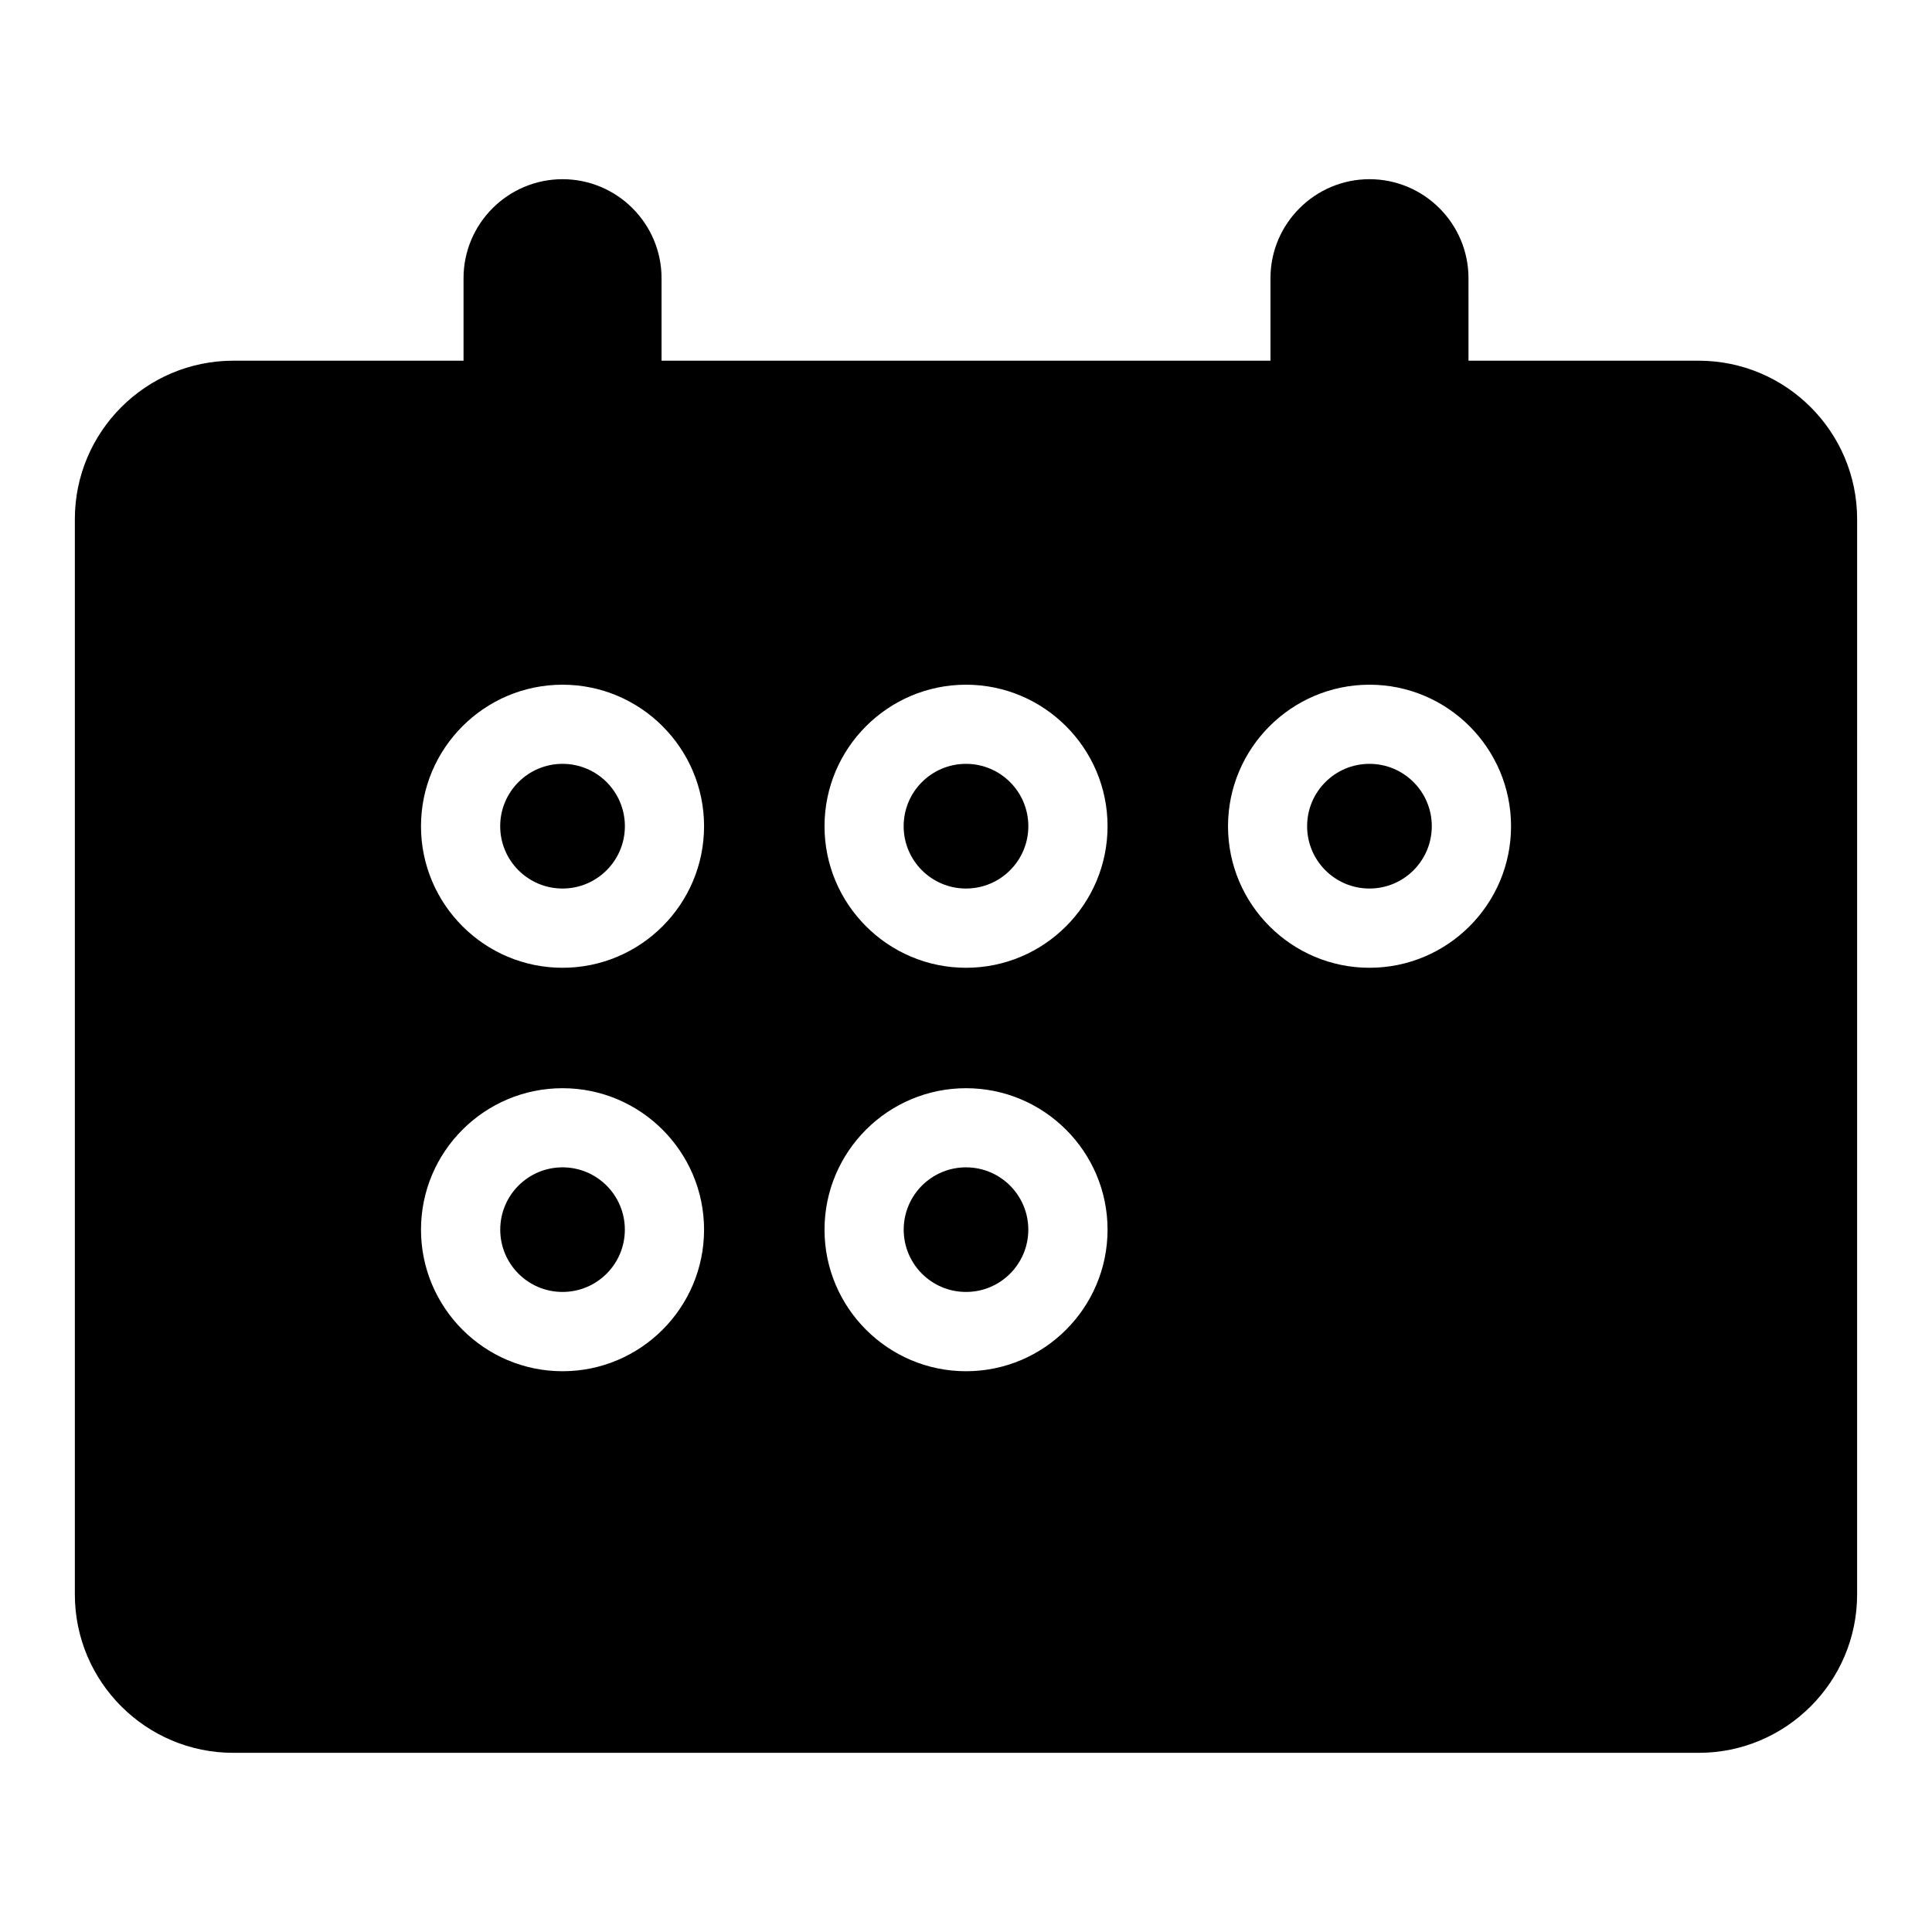 <?xml version="1.0" encoding="UTF-8"?>
<!-- The Best Svg Icon site in the world: iconSvg.co, Visit us! https://iconsvg.co -->
<svg fill="#000000" width="800px" height="800px" version="1.1" viewBox="144 144 512 512" xmlns="http://www.w3.org/2000/svg">
 <g>
  <path d="m416.51 469.87c0 9.117-7.391 16.508-16.508 16.508-9.121 0-16.512-7.391-16.512-16.508 0-9.117 7.391-16.512 16.512-16.512 9.117 0 16.508 7.394 16.508 16.512"/>
  <path d="m416.52 362.95c0 9.121-7.398 16.52-16.52 16.52-9.125 0-16.523-7.398-16.523-16.52 0-9.125 7.398-16.523 16.523-16.523 9.121 0 16.52 7.398 16.52 16.523"/>
  <path d="m309.59 469.87c0 9.117-7.391 16.508-16.512 16.508-9.117 0-16.508-7.391-16.508-16.508 0-9.117 7.391-16.512 16.508-16.512 9.121 0 16.512 7.394 16.512 16.512"/>
  <path d="m309.6 362.95c0 9.121-7.398 16.52-16.523 16.52-9.121 0-16.52-7.398-16.52-16.52 0-9.125 7.398-16.523 16.52-16.523 9.125 0 16.523 7.398 16.523 16.523"/>
  <path d="m594.18 239.59h-61.012l-0.004-21.863c0-14.465-11.766-26.238-26.238-26.238-14.453 0-26.238 11.777-26.238 26.238v21.863h-161.37v-21.863c0-14.465-11.777-26.238-26.238-26.238-14.465 0-26.238 11.777-26.238 26.238v21.863h-61.02c-23.152 0-41.984 18.828-41.984 41.984v284.96c0 23.164 18.828 41.984 41.984 41.984h388.35c23.152 0 41.984-18.82 41.984-41.984l0.004-284.96c0-23.152-18.832-41.984-41.984-41.984zm-301.1 267.8c-20.688 0-37.512-16.836-37.512-37.512 0-20.676 16.824-37.492 37.512-37.492 20.676 0 37.504 16.824 37.504 37.492 0 20.688-16.824 37.512-37.504 37.512zm0-106.92c-20.688 0-37.512-16.824-37.512-37.504 0-20.676 16.824-37.512 37.512-37.512 20.676 0 37.504 16.836 37.504 37.512 0 20.68-16.824 37.504-37.504 37.504zm106.93 106.92c-20.676 0-37.504-16.836-37.504-37.512 0-20.676 16.824-37.492 37.504-37.492 20.676 0 37.504 16.824 37.504 37.492-0.004 20.688-16.809 37.512-37.504 37.512zm0-106.92c-20.676 0-37.504-16.824-37.504-37.504 0-20.676 16.824-37.512 37.504-37.512 20.676 0 37.504 16.836 37.504 37.512-0.004 20.68-16.809 37.504-37.504 37.504zm106.92 0c-20.668 0-37.492-16.824-37.492-37.504 0-20.676 16.836-37.512 37.492-37.512 20.699 0 37.512 16.836 37.512 37.512 0 20.68-16.824 37.504-37.512 37.504z"/>
  <path d="m523.44 362.95c0 9.121-7.394 16.52-16.52 16.52s-16.52-7.398-16.52-16.52c0-9.125 7.394-16.523 16.52-16.523s16.52 7.398 16.52 16.523"/>
 </g>
</svg>